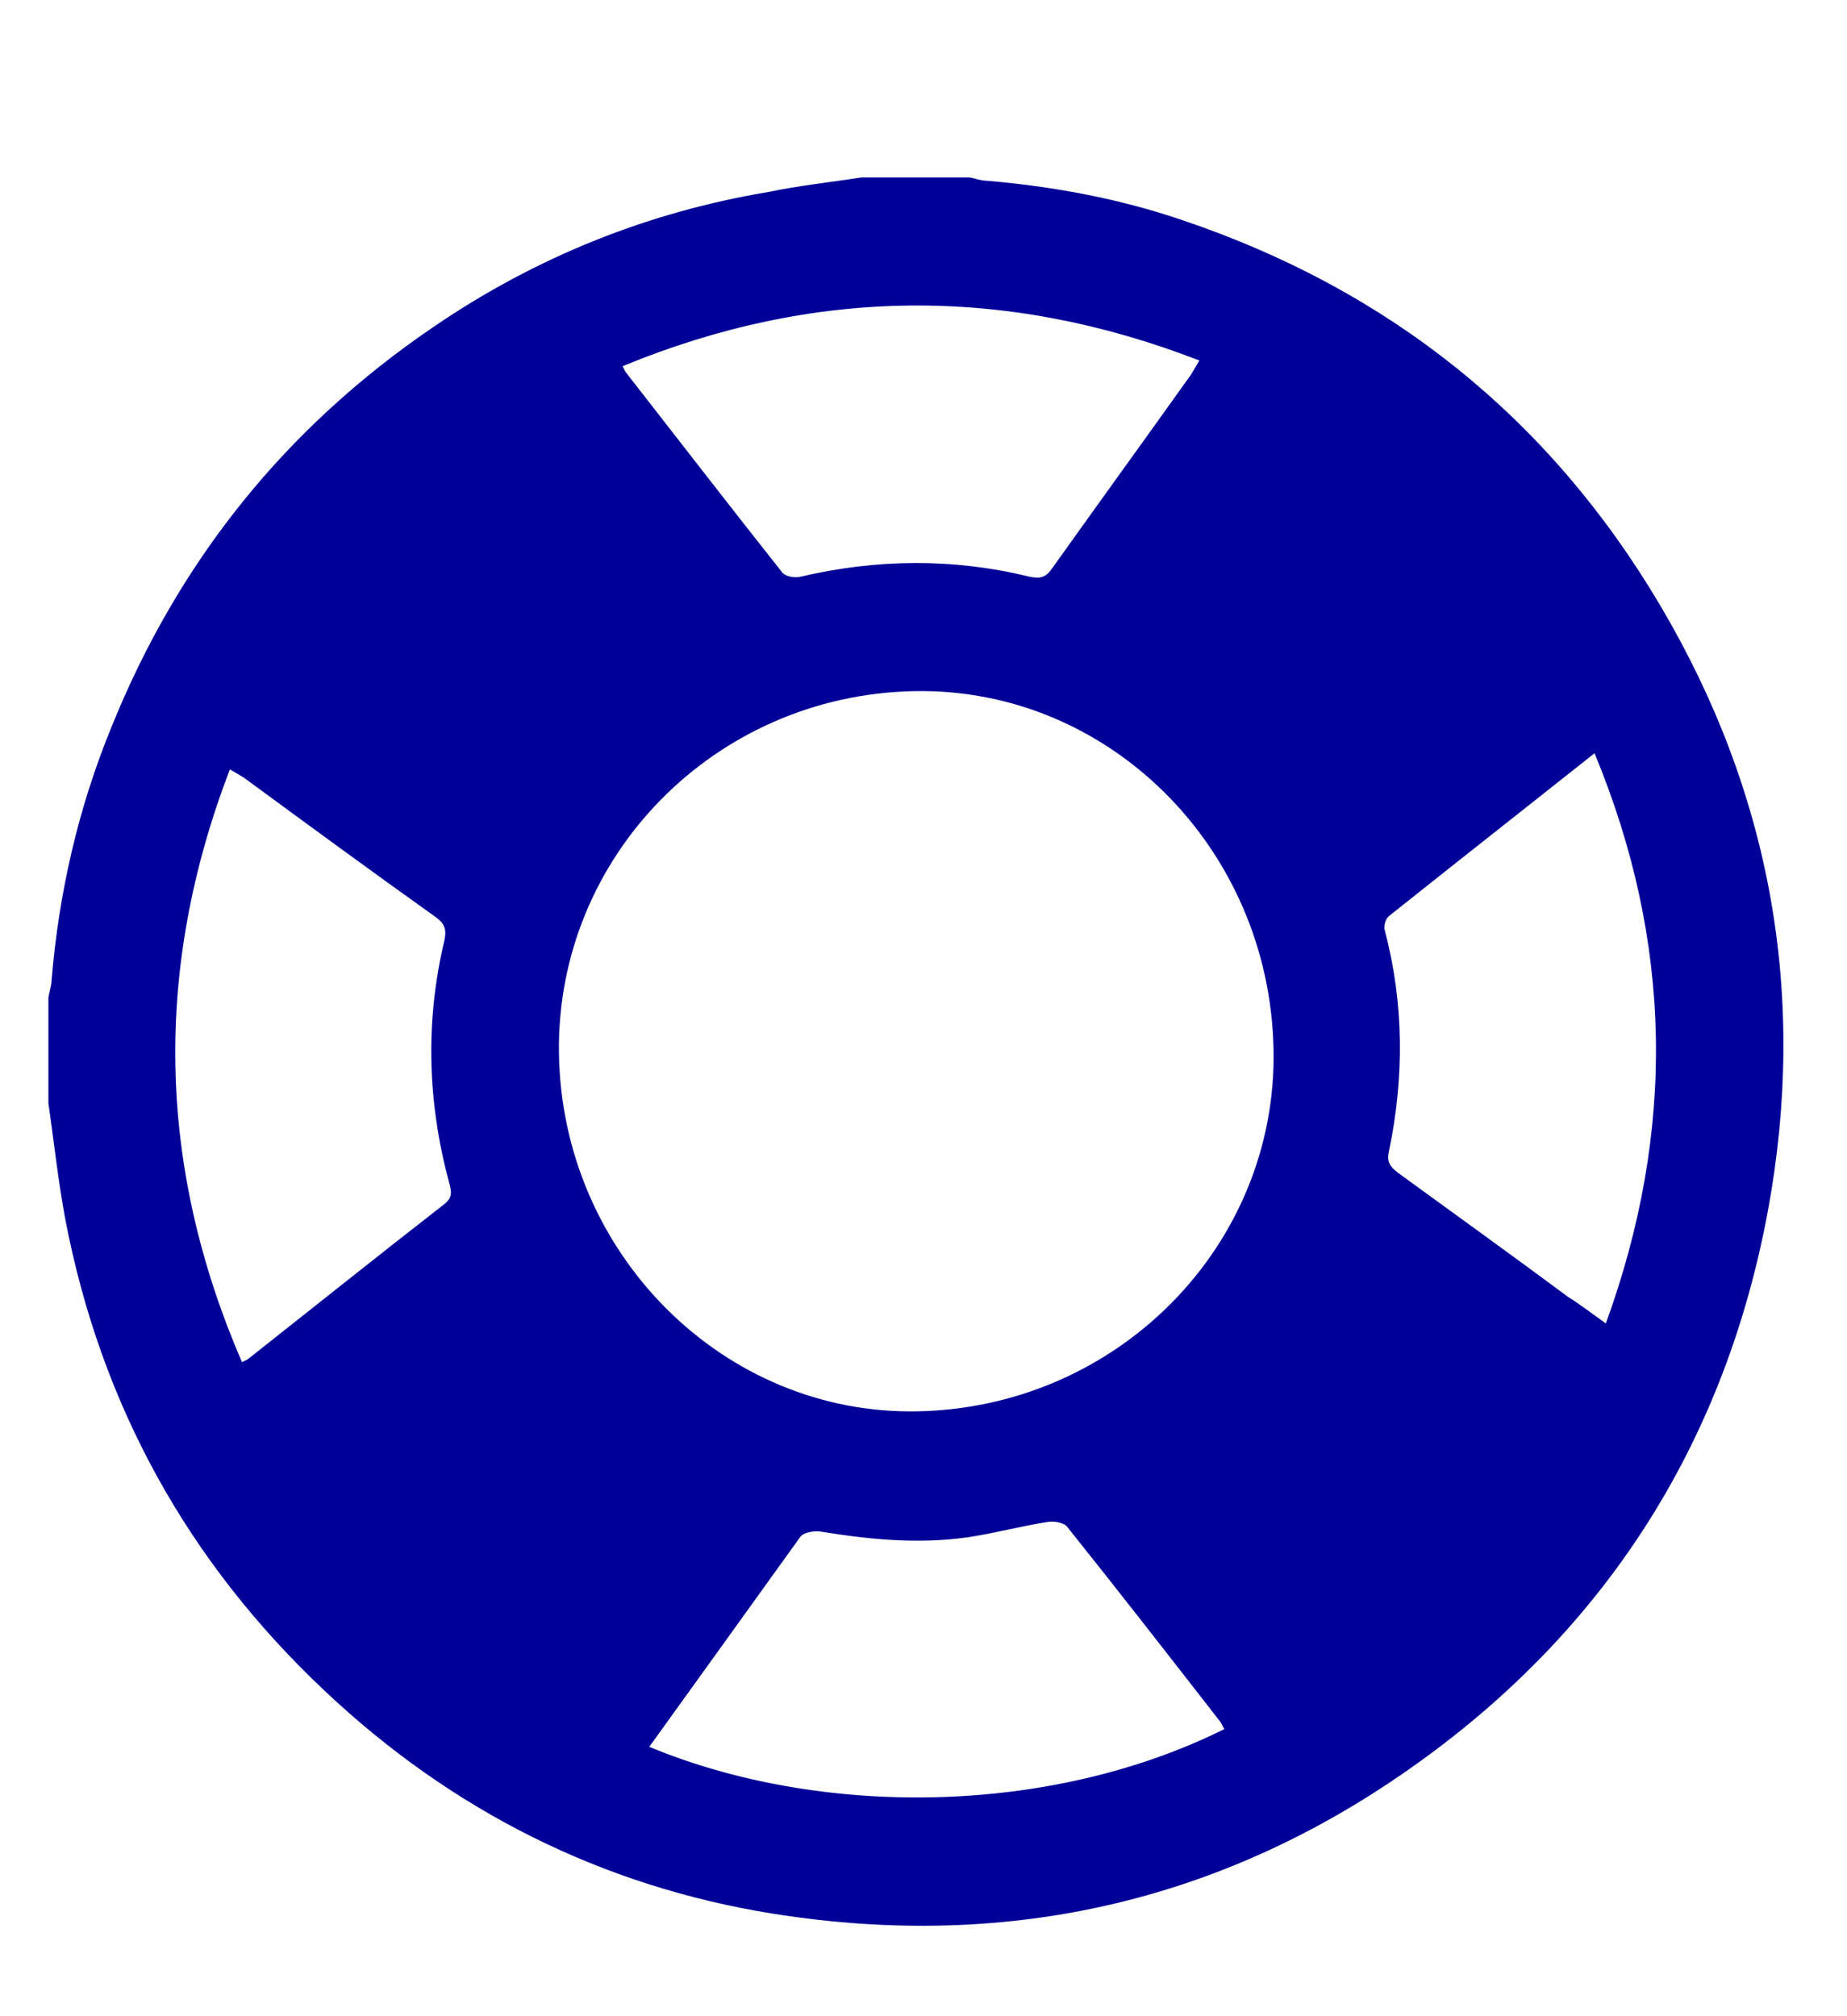 <?xml version="1.0" encoding="utf-8"?>
<!-- Generator: Adobe Illustrator 23.1.0, SVG Export Plug-In . SVG Version: 6.00 Build 0)  -->
<svg version="1.1" id="Calque_1" xmlns="http://www.w3.org/2000/svg" xmlns:xlink="http://www.w3.org/1999/xlink" x="0px" y="0px"
	 viewBox="0 0 229 250" style="enable-background:new 0 0 229 250;" xml:space="preserve">
<style type="text/css">
	.st0{fill:#000099;}
</style>
<path class="st0" d="M106.8,22c4.5,0,9,0,13.4,0c0.7,0.1,1.3,0.4,2,0.4c8.3,0.7,16.5,2.2,24.4,4.9c25.5,8.6,45.4,24.4,59.2,47.7
	c13.8,23.3,18.3,48.5,13.4,75.1c-5.2,28.1-19.4,50.9-42.3,67.7c-24.2,17.8-51.4,24.2-81,19.5c-21.3-3.4-39.9-12.8-55.6-27.6
	c-17-16-27.8-35.5-32.2-58.5c-0.9-4.8-1.4-9.6-2.1-14.4c0-4.4,0-8.8,0-13.1c0.1-0.7,0.4-1.5,0.4-2.2c0.9-10.8,3.3-21.3,7.4-31.3
	c8.3-20.6,21.6-37.2,40-49.7c12.6-8.6,26.5-14.2,41.5-16.7C99.1,23,103,22.6,106.8,22z M113.8,175c24.8-0.5,44.6-20.6,44.1-44.9
	c-0.5-25-20.5-44.9-44.6-44.4c-24.7,0.5-44.3,20.5-44,44.8C69.6,155.4,89.7,175.5,113.8,175z M30,168.9c0.4-0.2,0.7-0.3,0.9-0.5
	C39,162,47,155.6,55.1,149.3c1-0.8,0.9-1.5,0.6-2.6c-2.7-10-3-20-0.6-30.1c0.3-1.4,0-2.1-1.1-2.9c-8-5.7-15.9-11.5-23.8-17.3
	c-0.5-0.3-1-0.6-1.7-1C19,120.2,19.5,144.6,30,168.9z M77.2,45.4c0.2,0.4,0.3,0.7,0.5,0.9C84.1,54.5,90.5,62.8,97,71
	c0.4,0.5,1.6,0.7,2.3,0.5c9.4-2.2,18.9-2.3,28.3,0c1.4,0.3,2.1,0.1,2.9-1.1c5.7-8,11.5-16,17.2-24c0.3-0.5,0.6-1,1-1.7
	C124.7,35.4,101,35.6,77.2,45.4z M80.5,216.6c21.2,8.8,49.6,8.6,71.3-2.2c-0.2-0.3-0.3-0.6-0.5-0.9c-6.3-8.1-12.6-16.2-19-24.2
	c-0.4-0.5-1.6-0.7-2.3-0.6c-3.3,0.5-6.6,1.4-9.9,1.9c-6.2,0.9-12.3,0.3-18.4-0.7c-0.8-0.1-2.1,0.1-2.5,0.7
	C93.1,199.1,86.9,207.7,80.5,216.6z M199.1,164.1c8.7-23.9,8.3-47.3-1.4-70.7c-8.7,6.9-17.1,13.5-25.5,20.2
	c-0.4,0.3-0.7,1.3-0.5,1.8c2.4,9.1,2.4,18.3,0.5,27.4c-0.3,1.3,0.2,1.9,1.1,2.6c7,5.1,14.1,10.2,21.1,15.4
	C196,161.8,197.4,162.9,199.1,164.1z"/>
</svg>
